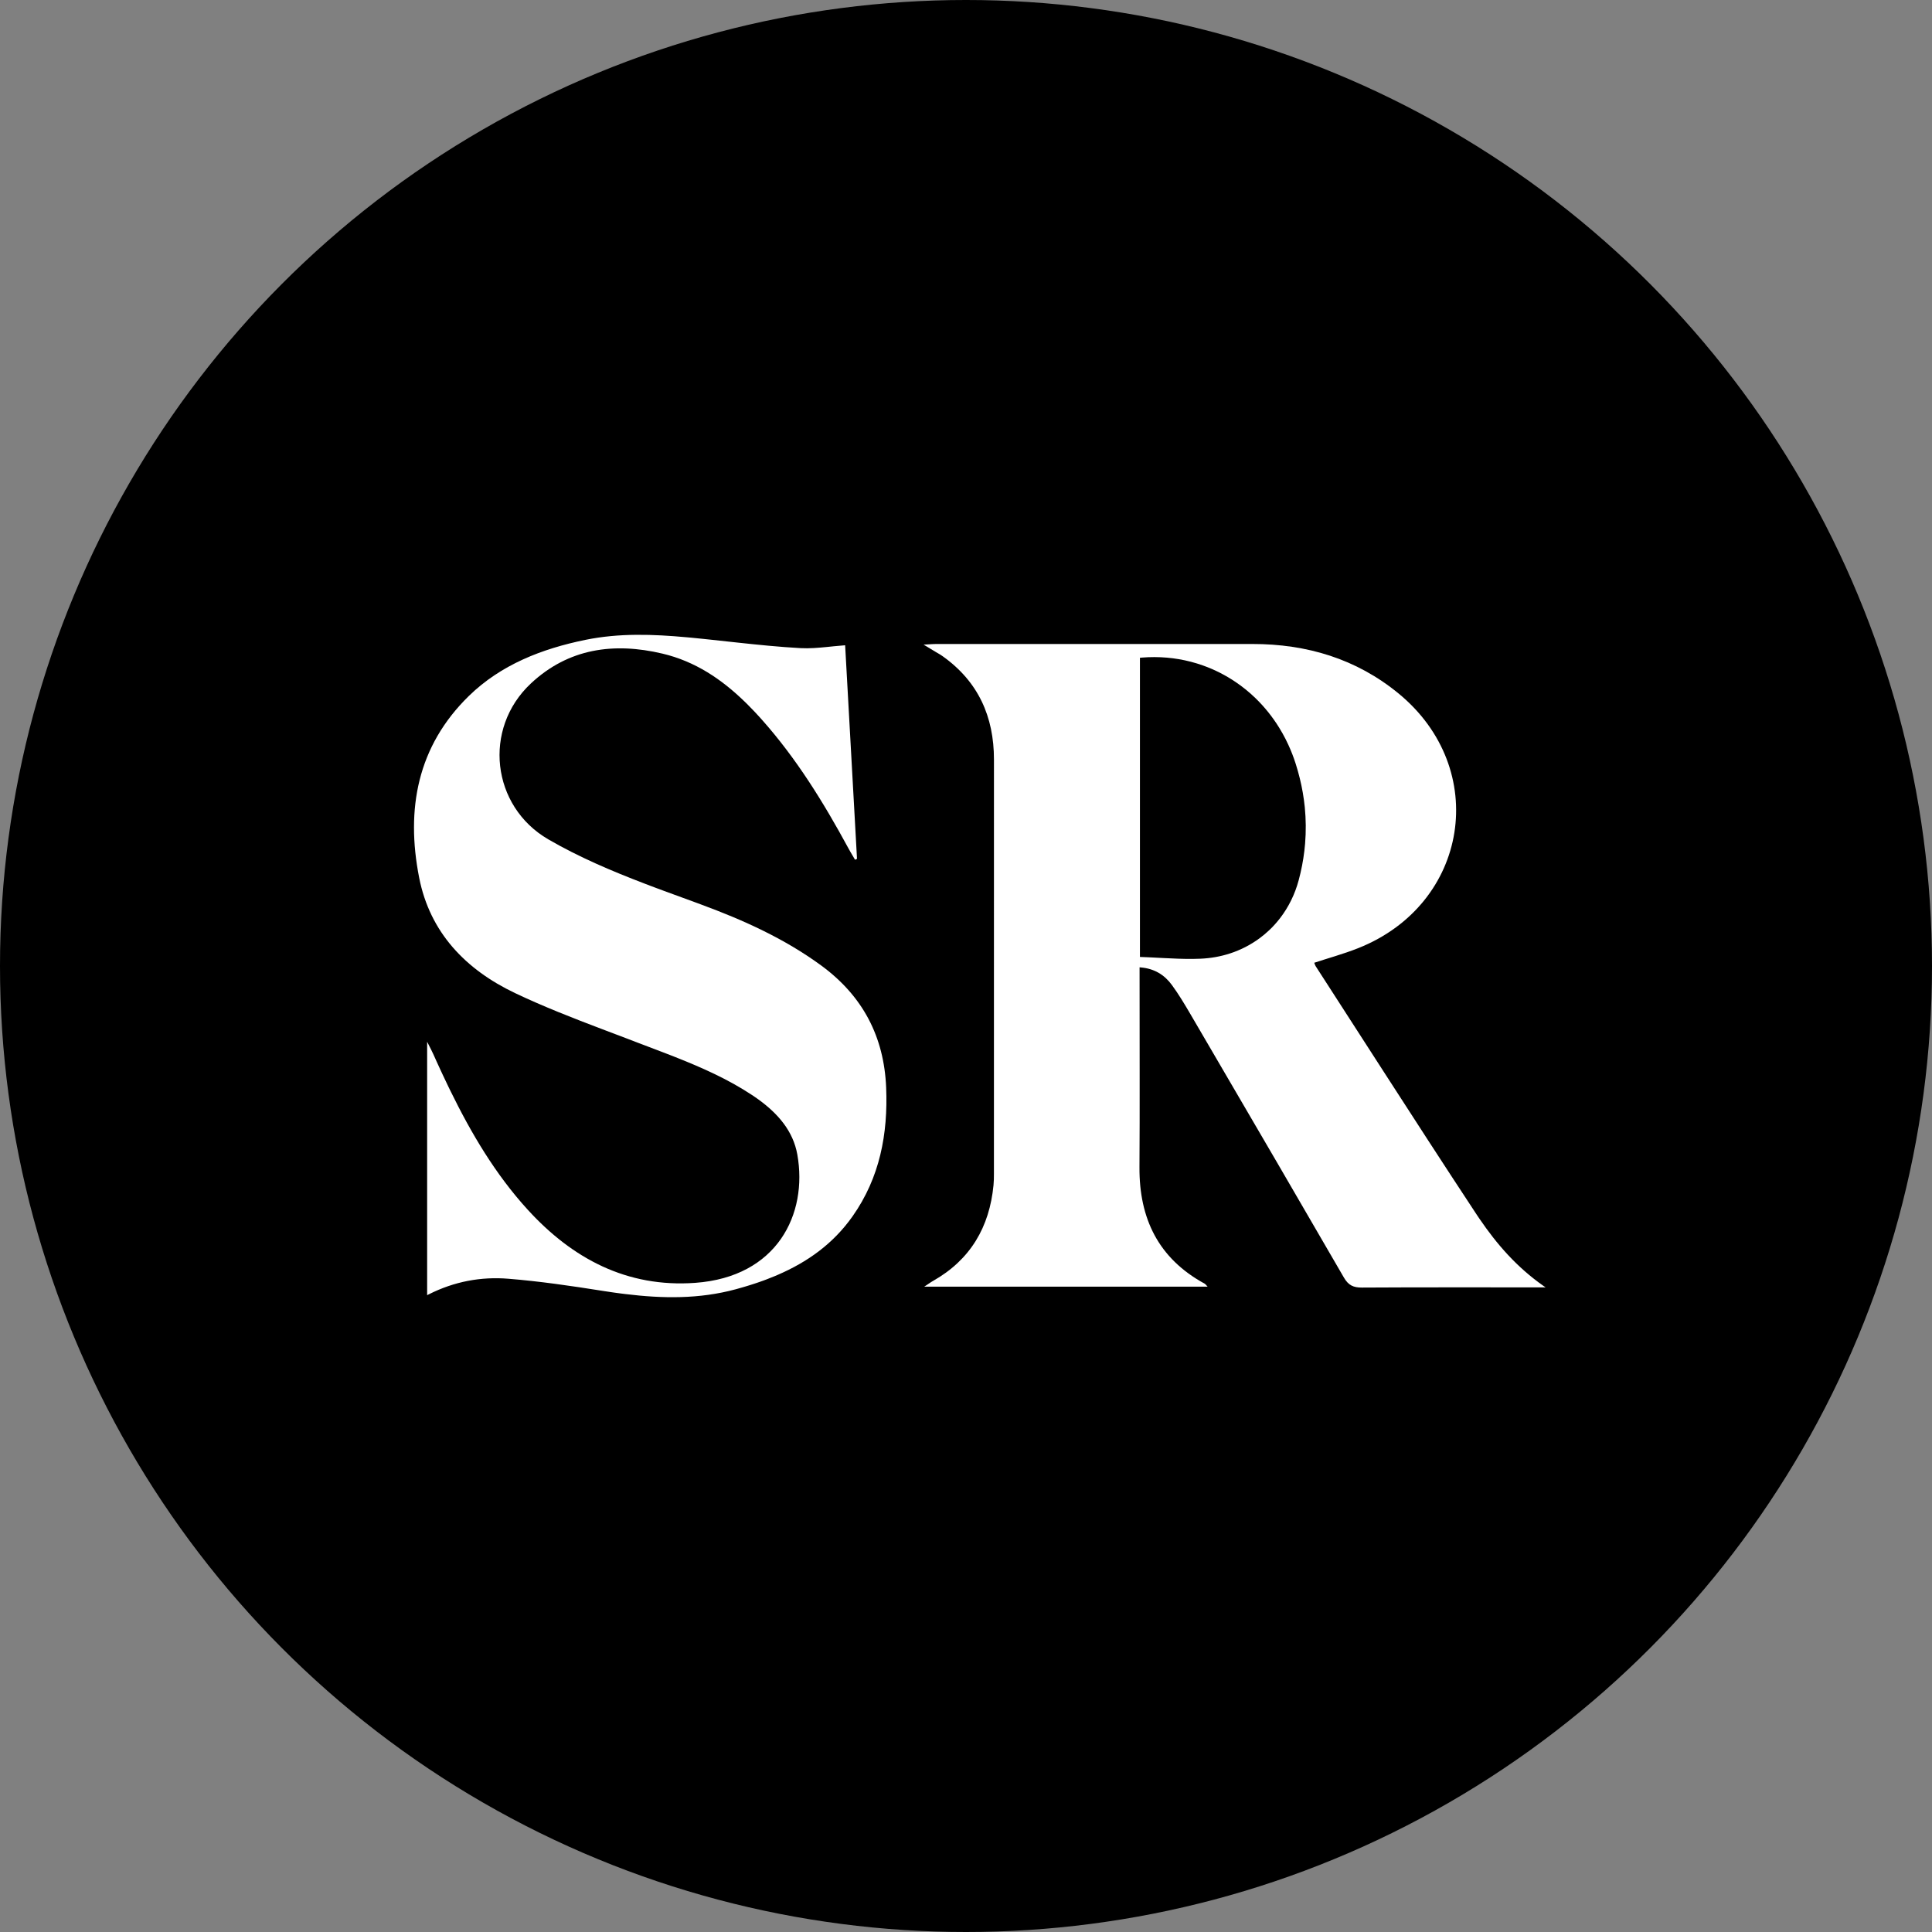 <svg width="70" height="70" viewBox="0 0 70 70" fill="none" xmlns="http://www.w3.org/2000/svg">
<rect x="0" y="0" width="70" height="70" fill="#808080" stroke="none"/>
<circle cx="35" cy="35" r="35" fill="black"/>
<path d="M21.212 23.183C22.436 22.933 23.662 22.978 24.887 23.09L25.054 23.105L25.221 23.122L25.471 23.147L25.811 23.183L26.696 23.279C27.465 23.362 28.236 23.441 29.008 23.483C29.323 23.5 29.64 23.473 29.964 23.441L30.208 23.416C30.344 23.402 30.482 23.389 30.621 23.379L31.051 31.117L30.98 31.151C30.954 31.107 30.928 31.063 30.903 31.019C30.847 30.925 30.791 30.832 30.74 30.736C29.842 29.081 28.858 27.482 27.598 26.068L27.517 25.978L27.436 25.89L27.396 25.846L27.314 25.759C27.232 25.672 27.148 25.587 27.064 25.503L26.979 25.42C26.141 24.608 25.187 23.962 24.003 23.682C22.245 23.266 20.597 23.488 19.234 24.764C17.485 26.401 17.804 29.215 19.867 30.412C20.978 31.056 22.154 31.555 23.348 32.012L23.587 32.103L23.827 32.193L24.067 32.282L24.427 32.414L25.274 32.724L25.397 32.77C26.936 33.337 28.422 34.007 29.753 34.981C31.257 36.083 32.031 37.557 32.107 39.404C32.176 41.082 31.879 42.666 30.89 44.069C30.181 45.075 29.244 45.729 28.185 46.188L28.084 46.231C27.982 46.274 27.88 46.315 27.776 46.354L27.672 46.393C27.62 46.412 27.568 46.43 27.515 46.449L27.41 46.485L27.303 46.52L27.197 46.554L27.143 46.571L27.036 46.604L26.928 46.636C26.892 46.647 26.856 46.657 26.819 46.667L26.71 46.698L26.656 46.713C25.332 47.072 24.002 47.05 22.667 46.887L22.513 46.868C22.436 46.858 22.359 46.847 22.282 46.837L22.128 46.815L22.051 46.803L21.897 46.78L21.82 46.768C20.69 46.589 19.556 46.423 18.417 46.331C17.432 46.252 16.467 46.426 15.53 46.899L15.476 46.926V37.745L15.524 37.839L15.627 38.043C15.653 38.095 15.676 38.143 15.698 38.192L15.741 38.286L15.826 38.476L15.913 38.664L15.956 38.759L16.044 38.947C16.102 39.072 16.162 39.197 16.222 39.322L16.312 39.508C17.072 41.061 17.947 42.546 19.125 43.835C20.732 45.594 22.71 46.66 25.19 46.48C28.157 46.266 29.273 43.992 28.889 41.833C28.736 40.971 28.178 40.346 27.498 39.849L27.428 39.799L27.356 39.749L27.32 39.724L27.247 39.675C26.38 39.102 25.438 38.684 24.477 38.304L24.284 38.228L24.188 38.191L23.995 38.117L23.71 38.008L23.334 37.865L23.146 37.794L23.052 37.758C22.934 37.712 22.816 37.667 22.698 37.622L21.835 37.295C20.762 36.888 19.692 36.472 18.66 35.981C16.878 35.133 15.577 33.792 15.186 31.795C14.701 29.322 15.117 27.04 16.991 25.213C18.151 24.082 19.635 23.505 21.212 23.183Z" fill="white"/>
<path fill-rule="evenodd" clip-rule="evenodd" d="M45.375 23.333C47.346 23.332 49.14 23.869 50.669 25.123C54.001 27.856 53.225 32.756 49.214 34.352C48.936 34.463 48.651 34.556 48.364 34.647L47.992 34.763C47.867 34.802 47.742 34.842 47.617 34.883L47.624 34.9L47.638 34.938C47.648 34.963 47.659 34.99 47.674 35.014L50.077 38.741C51.198 40.479 52.322 42.216 53.461 43.944L53.536 44.057L53.612 44.169C54.225 45.066 54.939 45.903 55.937 46.601L56 46.644L52.844 46.643C51.679 46.642 50.514 46.644 49.349 46.651C49.036 46.653 48.856 46.571 48.692 46.288C47.108 43.551 45.513 40.819 43.917 38.089L43.119 36.723C42.912 36.37 42.7 36.016 42.458 35.686C42.189 35.319 41.823 35.092 41.324 35.051L41.289 35.048L41.292 39.077C41.293 40.147 41.292 41.218 41.285 42.288C41.273 44.144 41.967 45.595 43.649 46.511C43.661 46.518 43.671 46.526 43.682 46.538L43.696 46.554L43.722 46.583L43.732 46.594L43.755 46.619H33.485L33.56 46.57L33.695 46.479L33.727 46.458L33.758 46.439L33.773 46.429L33.803 46.412C35.161 45.643 35.851 44.459 35.997 42.939C36.01 42.804 36.012 42.668 36.012 42.532L36.013 27.521C36.013 25.968 35.446 24.693 34.151 23.774C34.102 23.739 34.052 23.708 34 23.678L33.897 23.618L33.818 23.57L33.463 23.356L33.553 23.351L33.74 23.34L33.815 23.336L33.85 23.335L33.884 23.334L33.901 23.334C35.592 23.334 37.284 23.334 38.975 23.334C41.108 23.334 43.242 23.334 45.375 23.333ZM41.37 23.826C41.984 23.776 42.583 23.83 43.148 23.977C43.294 24.015 43.439 24.059 43.581 24.11C44.006 24.26 44.408 24.465 44.781 24.719C45.028 24.887 45.263 25.078 45.481 25.288C45.808 25.604 46.099 25.964 46.346 26.364C46.428 26.497 46.506 26.634 46.578 26.776C46.614 26.847 46.649 26.919 46.682 26.992C46.782 27.21 46.871 27.438 46.946 27.675C46.974 27.761 47 27.848 47.024 27.936C47.049 28.023 47.072 28.11 47.093 28.197C47.136 28.372 47.173 28.546 47.203 28.722C47.233 28.897 47.257 29.072 47.275 29.247C47.318 29.686 47.322 30.126 47.286 30.567C47.279 30.655 47.27 30.744 47.259 30.832C47.217 31.184 47.149 31.538 47.054 31.891C46.916 32.406 46.685 32.87 46.379 33.267C46.349 33.307 46.317 33.346 46.285 33.384C46.221 33.461 46.154 33.535 46.085 33.606C46.05 33.641 46.014 33.676 45.978 33.71C45.87 33.812 45.755 33.908 45.635 33.996C45.555 34.055 45.473 34.111 45.388 34.163C45.303 34.216 45.216 34.265 45.127 34.311C45.083 34.334 45.037 34.356 44.992 34.377C44.901 34.419 44.807 34.458 44.712 34.494C44.664 34.511 44.616 34.528 44.568 34.544C44.228 34.655 43.866 34.721 43.488 34.736C43.398 34.739 43.307 34.742 43.217 34.743C42.87 34.746 42.523 34.731 42.175 34.713L41.727 34.69L41.577 34.683C41.485 34.679 41.393 34.675 41.302 34.672V23.832L41.37 23.826Z" fill="white"/>
</svg>
